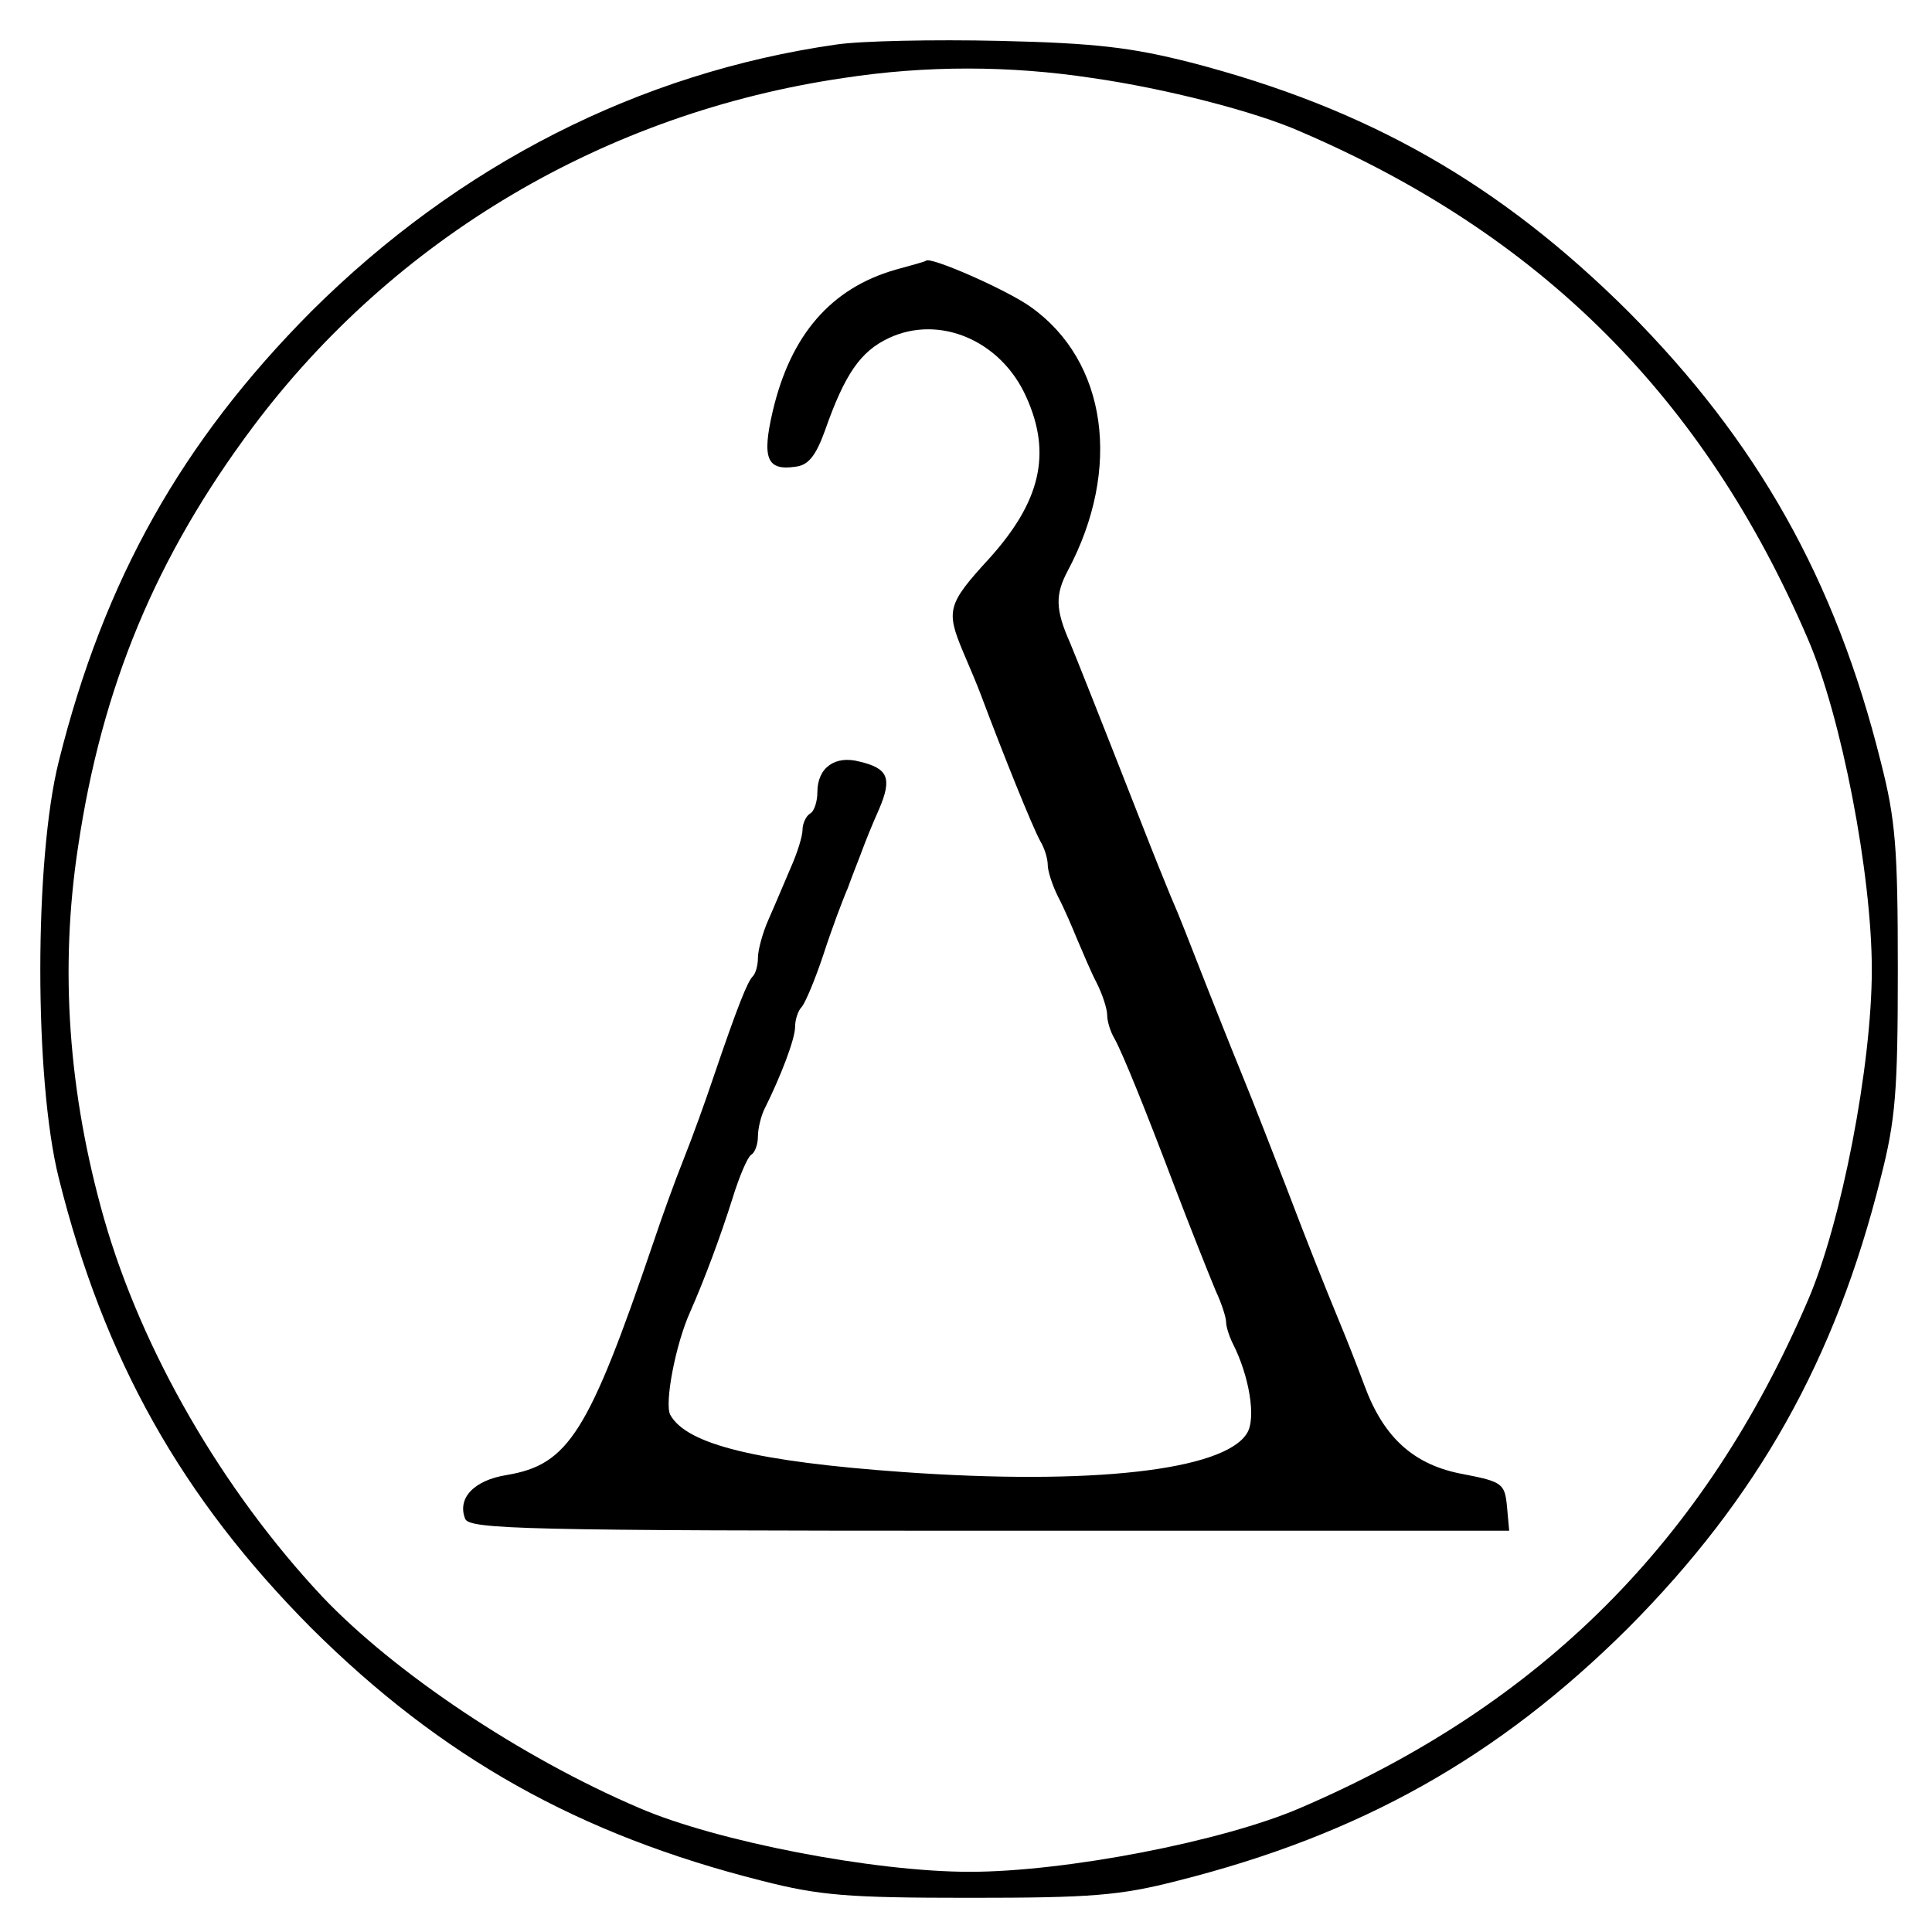 <?xml version="1.0" standalone="no"?>
<!DOCTYPE svg PUBLIC "-//W3C//DTD SVG 20010904//EN"
 "http://www.w3.org/TR/2001/REC-SVG-20010904/DTD/svg10.dtd">
<svg version="1.0" xmlns="http://www.w3.org/2000/svg"
 width="260pt" height="260pt" viewBox="0 0 260 260"
 preserveAspectRatio="xMidYMid meet">
<g transform="translate(0,260) scale(0.1,-0.1)"
fill="#000000" stroke="none">
<path d="M1125 2540 c-265 -38 -508 -162 -706 -359 -174 -175 -279 -361 -340
-606 -33 -132 -33 -428 0 -560 61 -245 166 -431 340 -606 175 -174 360 -278
606 -340 78 -20 116 -23 280 -23 164 0 202 3 280 23 246 62 431 166 606 340
174 175 279 361 340 606 20 78 23 116 23 280 0 164 -3 202 -23 280 -61 245
-166 431 -340 606 -173 172 -350 273 -589 335 -79 20 -127 26 -257 29 -88 2
-187 0 -220 -5z m345 -45 c98 -14 219 -45 280 -72 324 -139 544 -359 683 -683
45 -104 86 -316 86 -445 0 -129 -41 -341 -86 -445 -139 -324 -359 -544 -683
-683 -104 -45 -316 -86 -445 -86 -129 0 -341 41 -445 86 -159 68 -329 182
-426 284 -135 144 -243 331 -294 509 -48 169 -60 336 -35 500 32 216 105 391
235 565 191 255 475 423 795 470 111 17 223 17 335 0z"/>
<path d="M1205 2237 c-87 -25 -141 -88 -165 -190 -15 -64 -8 -81 31 -75 17 2
27 15 39 48 27 77 48 107 86 125 68 32 151 -3 185 -79 35 -77 19 -142 -51
-219 -55 -60 -57 -69 -34 -124 9 -21 20 -47 24 -58 30 -80 69 -177 80 -197 6
-10 10 -24 10 -32 0 -8 6 -27 14 -43 8 -15 19 -41 26 -58 7 -16 18 -43 26 -58
8 -16 14 -35 14 -43 0 -8 4 -22 10 -32 11 -20 41 -94 80 -197 21 -55 44 -113
56 -142 8 -17 14 -36 14 -42 0 -6 4 -19 9 -29 22 -43 32 -101 19 -121 -31 -50
-210 -70 -463 -52 -196 14 -291 37 -313 77 -8 15 7 95 27 139 19 43 41 102 57
153 9 29 20 55 25 58 5 3 9 14 9 25 0 10 4 27 9 37 22 44 41 94 41 110 0 10 4
22 9 27 5 6 18 37 29 70 11 34 26 74 33 90 6 17 15 39 19 50 4 11 14 36 23 56
18 42 12 55 -26 64 -33 9 -57 -8 -57 -41 0 -12 -4 -26 -10 -29 -5 -3 -10 -13
-10 -22 0 -8 -7 -31 -16 -51 -9 -21 -22 -52 -30 -70 -8 -18 -14 -41 -14 -51 0
-10 -3 -21 -7 -25 -7 -7 -20 -39 -53 -136 -10 -30 -28 -80 -40 -110 -12 -30
-30 -80 -40 -110 -88 -259 -115 -301 -198 -315 -44 -7 -67 -31 -56 -59 6 -14
79 -16 706 -16 l699 0 -3 33 c-3 30 -6 33 -58 43 -67 12 -108 49 -134 120 -10
27 -25 65 -33 84 -23 56 -41 101 -73 185 -16 41 -43 111 -57 145 -26 64 -30
75 -48 120 -28 71 -36 93 -50 125 -7 17 -24 59 -38 95 -58 148 -89 226 -97
245 -20 45 -20 65 -3 97 73 137 53 282 -50 355 -32 23 -137 69 -141 62 -1 -1
-19 -6 -41 -12z"/>
</g>
</svg>

